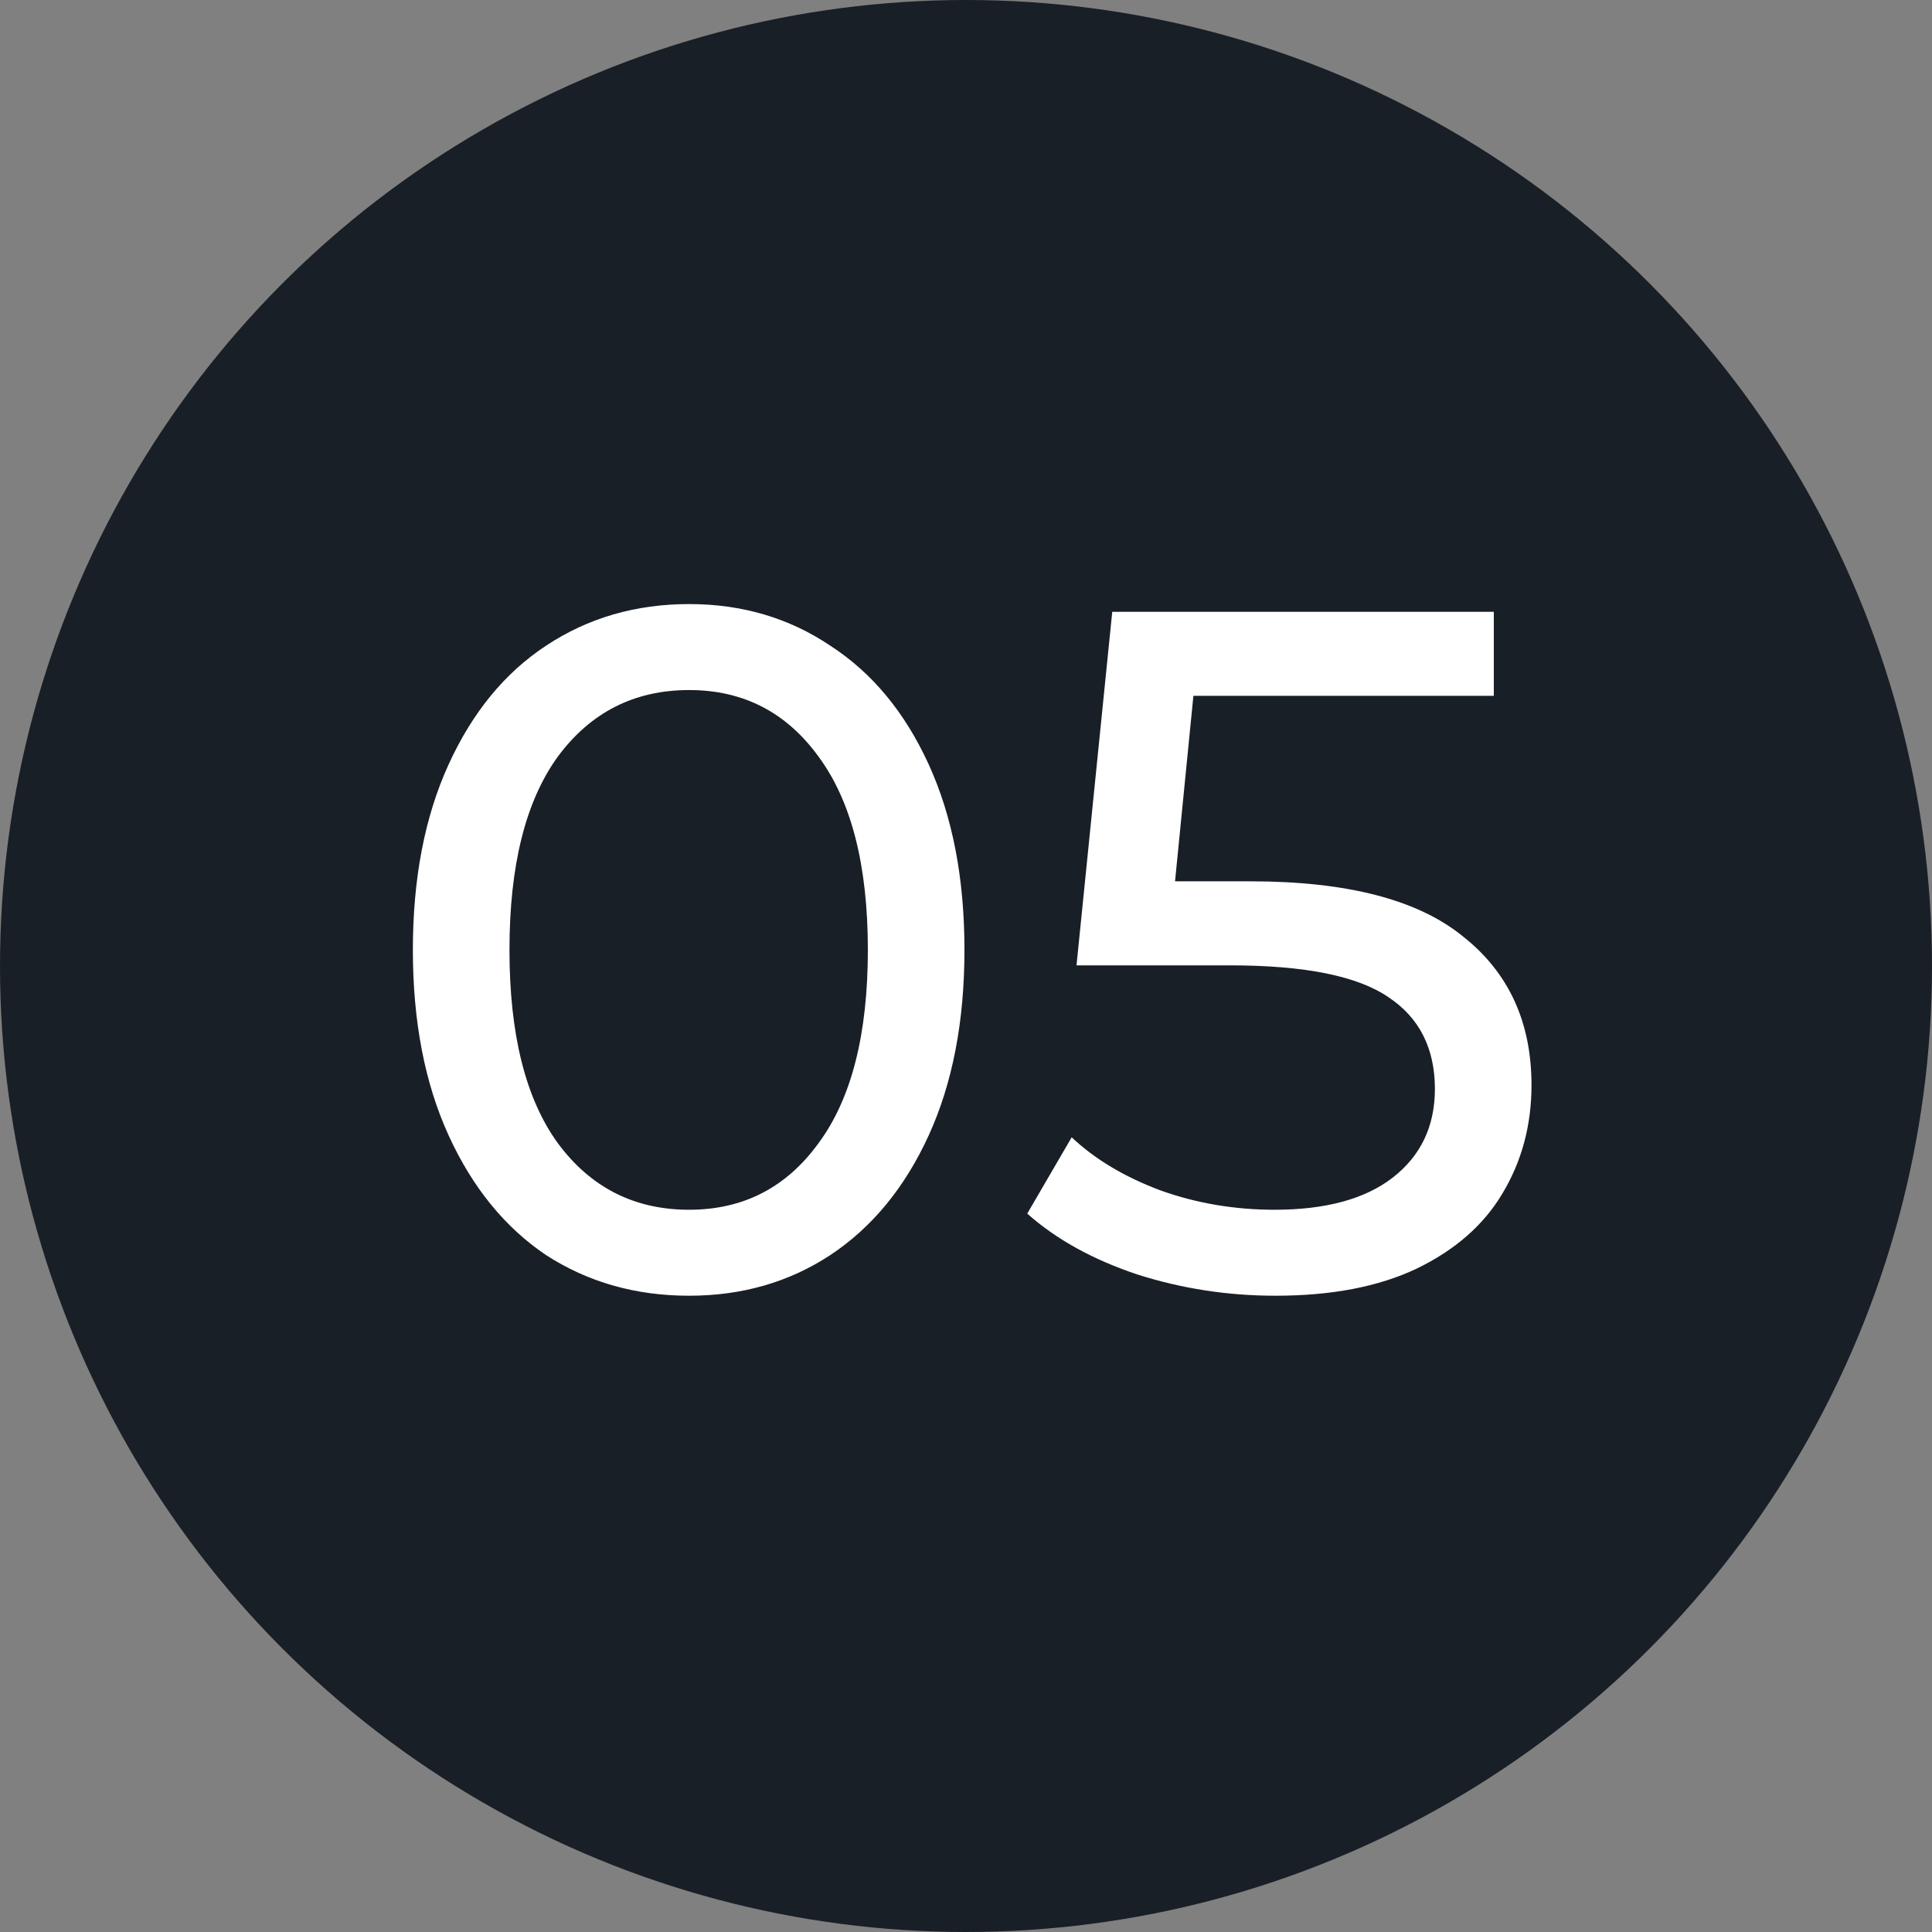 <?xml version="1.0" encoding="UTF-8"?> <svg xmlns="http://www.w3.org/2000/svg" width="30" height="30" viewBox="0 0 30 30" fill="none"><rect x="0" y="0" width="30" height="30" fill="#808080" stroke="none"/> <circle cx="15" cy="15" r="15" fill="#191F26"></circle> <path d="M10.701 20.12C9.871 20.12 9.131 19.91 8.481 19.49C7.841 19.06 7.336 18.44 6.966 17.63C6.596 16.82 6.411 15.86 6.411 14.75C6.411 13.64 6.596 12.68 6.966 11.87C7.336 11.06 7.841 10.445 8.481 10.025C9.131 9.595 9.871 9.38 10.701 9.38C11.521 9.38 12.251 9.595 12.891 10.025C13.541 10.445 14.051 11.06 14.421 11.87C14.791 12.68 14.976 13.64 14.976 14.75C14.976 15.86 14.791 16.82 14.421 17.63C14.051 18.44 13.541 19.06 12.891 19.49C12.251 19.91 11.521 20.12 10.701 20.12ZM10.701 18.785C11.541 18.785 12.211 18.44 12.711 17.75C13.221 17.06 13.476 16.06 13.476 14.75C13.476 13.44 13.221 12.44 12.711 11.75C12.211 11.06 11.541 10.715 10.701 10.715C9.851 10.715 9.171 11.06 8.661 11.75C8.161 12.44 7.911 13.44 7.911 14.75C7.911 16.06 8.161 17.06 8.661 17.75C9.171 18.44 9.851 18.785 10.701 18.785ZM19.416 13.685C20.916 13.685 22.016 13.97 22.716 14.54C23.426 15.1 23.781 15.87 23.781 16.85C23.781 17.47 23.631 18.03 23.331 18.53C23.041 19.02 22.596 19.41 21.996 19.7C21.406 19.98 20.676 20.12 19.806 20.12C19.066 20.12 18.351 20.01 17.661 19.79C16.971 19.56 16.401 19.245 15.951 18.845L16.641 17.66C17.001 18 17.461 18.275 18.021 18.485C18.581 18.685 19.171 18.785 19.791 18.785C20.581 18.785 21.191 18.62 21.621 18.29C22.061 17.95 22.281 17.49 22.281 16.91C22.281 16.28 22.041 15.805 21.561 15.485C21.081 15.155 20.261 14.99 19.101 14.99H16.716L17.271 9.5H23.196V10.805H18.531L18.246 13.685H19.416Z" fill="white"></path> </svg> 